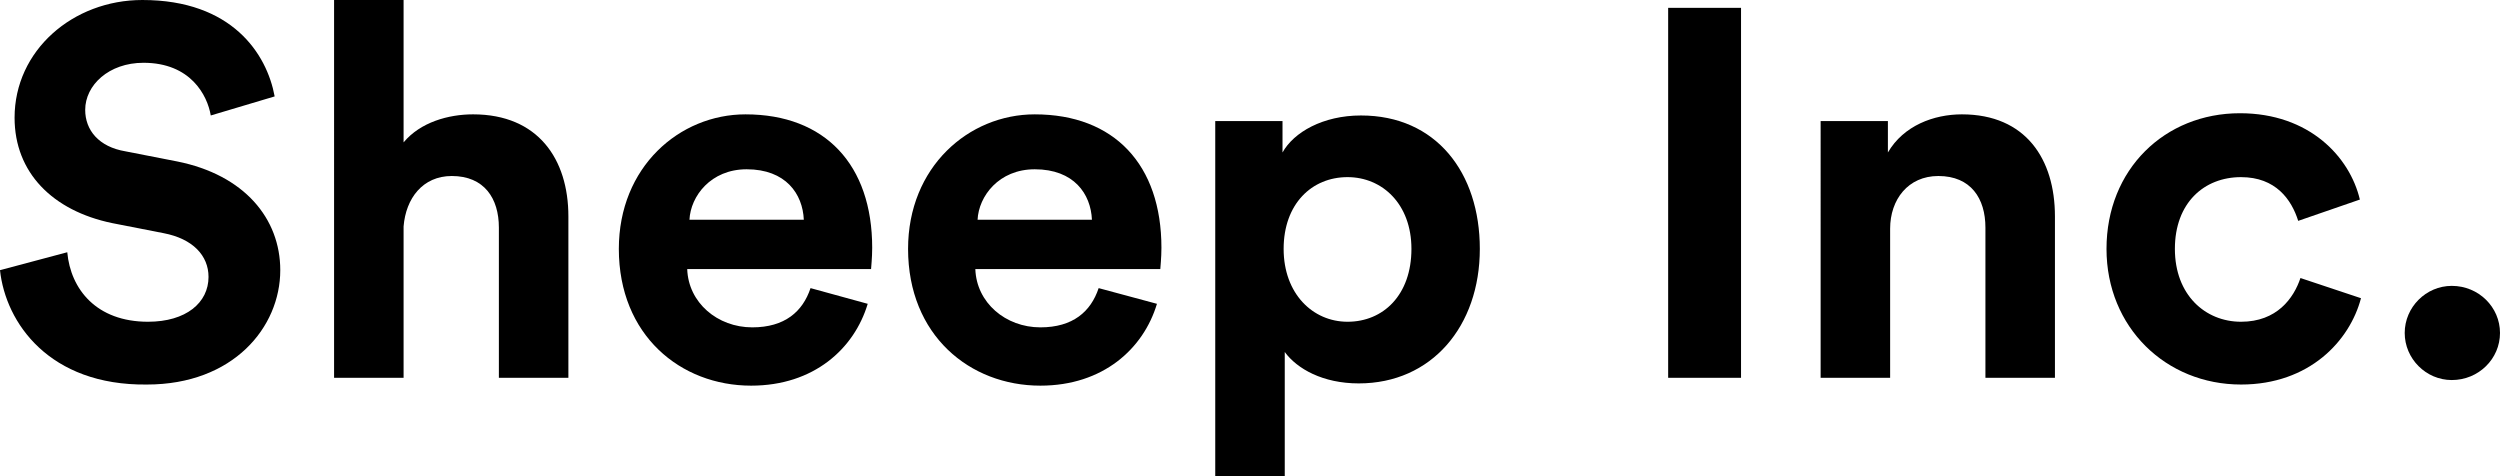 <?xml version="1.0" encoding="utf-8"?>
<!-- Generator: Adobe Illustrator 25.0.0, SVG Export Plug-In . SVG Version: 6.00 Build 0)  -->
<svg version="1.1" id="Layer_1" xmlns="http://www.w3.org/2000/svg" xmlns:xlink="http://www.w3.org/1999/xlink" x="0px" y="0px"
	 viewBox="0 0 223 42.5" style="enable-background:new 0 0 223 42.5;" xml:space="preserve">
<style type="text/css">
	.st0{enable-background:new    ;}
</style>
<g class="st0">
	<path d="M18.8,10.3c-0.3-1.8-1.8-4.7-6-4.7c-3.1,0-5.2,2-5.2,4.2c0,1.8,1.2,3.3,3.6,3.7l4.6,0.9c6,1.2,9.2,5.1,9.2,9.7
		c0,5.1-4.2,10.2-11.9,10.2C4.4,34.4,0.5,28.8,0,24.1l6-1.6c0.3,3.3,2.6,6.2,7.2,6.2c3.4,0,5.4-1.7,5.4-4c0-1.9-1.4-3.4-4-3.9
		l-4.6-0.9c-5.3-1.1-8.7-4.5-8.7-9.4C1.3,4.5,6.5,0,12.7,0c8,0,11.1,4.8,11.8,8.6L18.8,10.3z"/>
	<path d="M36,33.7h-6.2V0H36v12.7c1.5-1.8,4-2.5,6.2-2.5c5.8,0,8.5,4,8.5,9.1v14.4h-6.2V20.3c0-2.6-1.3-4.6-4.2-4.6
		c-2.6,0-4.1,2-4.3,4.5V33.7z"/>
	<path d="M77.4,27.1c-1.2,4-4.8,7.3-10.4,7.3c-6.3,0-11.8-4.5-11.8-12.2c0-7.3,5.4-12,11.3-12c7.1,0,11.3,4.5,11.3,11.9
		c0,0.9-0.1,1.8-0.1,1.9H61.3c0.1,3,2.7,5.2,5.8,5.2c2.9,0,4.5-1.4,5.2-3.5L77.4,27.1z M71.7,19.6c-0.1-2.3-1.6-4.5-5.1-4.5
		c-3.2,0-5,2.4-5.1,4.5H71.7z"/>
	<path d="M103.2,27.1c-1.2,4-4.8,7.3-10.4,7.3c-6.3,0-11.8-4.5-11.8-12.2c0-7.3,5.4-12,11.3-12c7.1,0,11.3,4.5,11.3,11.9
		c0,0.9-0.1,1.8-0.1,1.9H87c0.1,3,2.7,5.2,5.8,5.2c2.9,0,4.5-1.4,5.2-3.5L103.2,27.1z M97.4,19.6c-0.1-2.3-1.6-4.5-5.1-4.5
		c-3.2,0-5,2.4-5.1,4.5H97.4z"/>
	<path d="M108.4,42.5V10.8h6v2.8c1-1.8,3.6-3.3,7-3.3c6.7,0,10.6,5.1,10.6,11.9c0,6.9-4.3,12-10.8,12c-3.2,0-5.5-1.3-6.6-2.8v11.1
		H108.4z M120.2,15.8c-3.2,0-5.7,2.4-5.7,6.4s2.6,6.5,5.7,6.5c3.2,0,5.7-2.4,5.7-6.5C125.9,18.2,123.3,15.8,120.2,15.8z"/>
	<path d="M148.8,33.7v-33h6.5v33H148.8z"/>
	<path d="M168.6,33.7h-6.2V10.8h6v2.8c1.4-2.4,4.1-3.4,6.6-3.4c5.7,0,8.3,4,8.3,9.1v14.4h-6.2V20.3c0-2.6-1.3-4.6-4.2-4.6
		c-2.7,0-4.3,2.1-4.3,4.7V33.7z"/>
	<path d="M194,22.2c0,4.1,2.7,6.5,5.9,6.5s4.7-2.1,5.3-3.9l5.4,1.8c-1,3.8-4.6,7.7-10.7,7.7c-6.7,0-12-5.1-12-12.1
		c0-7.1,5.2-12.1,11.9-12.1c6.2,0,9.8,3.9,10.7,7.7l-5.5,1.9c-0.6-1.9-2-3.9-5.1-3.9C196.6,15.8,194,18.1,194,22.2z"/>
	<path d="M218.7,25.5c2.4,0,4.3,1.9,4.3,4.2c0,2.3-1.9,4.2-4.3,4.2c-2.3,0-4.2-1.9-4.2-4.2C214.5,27.4,216.4,25.5,218.7,25.5z"/>
</g>
</svg>
